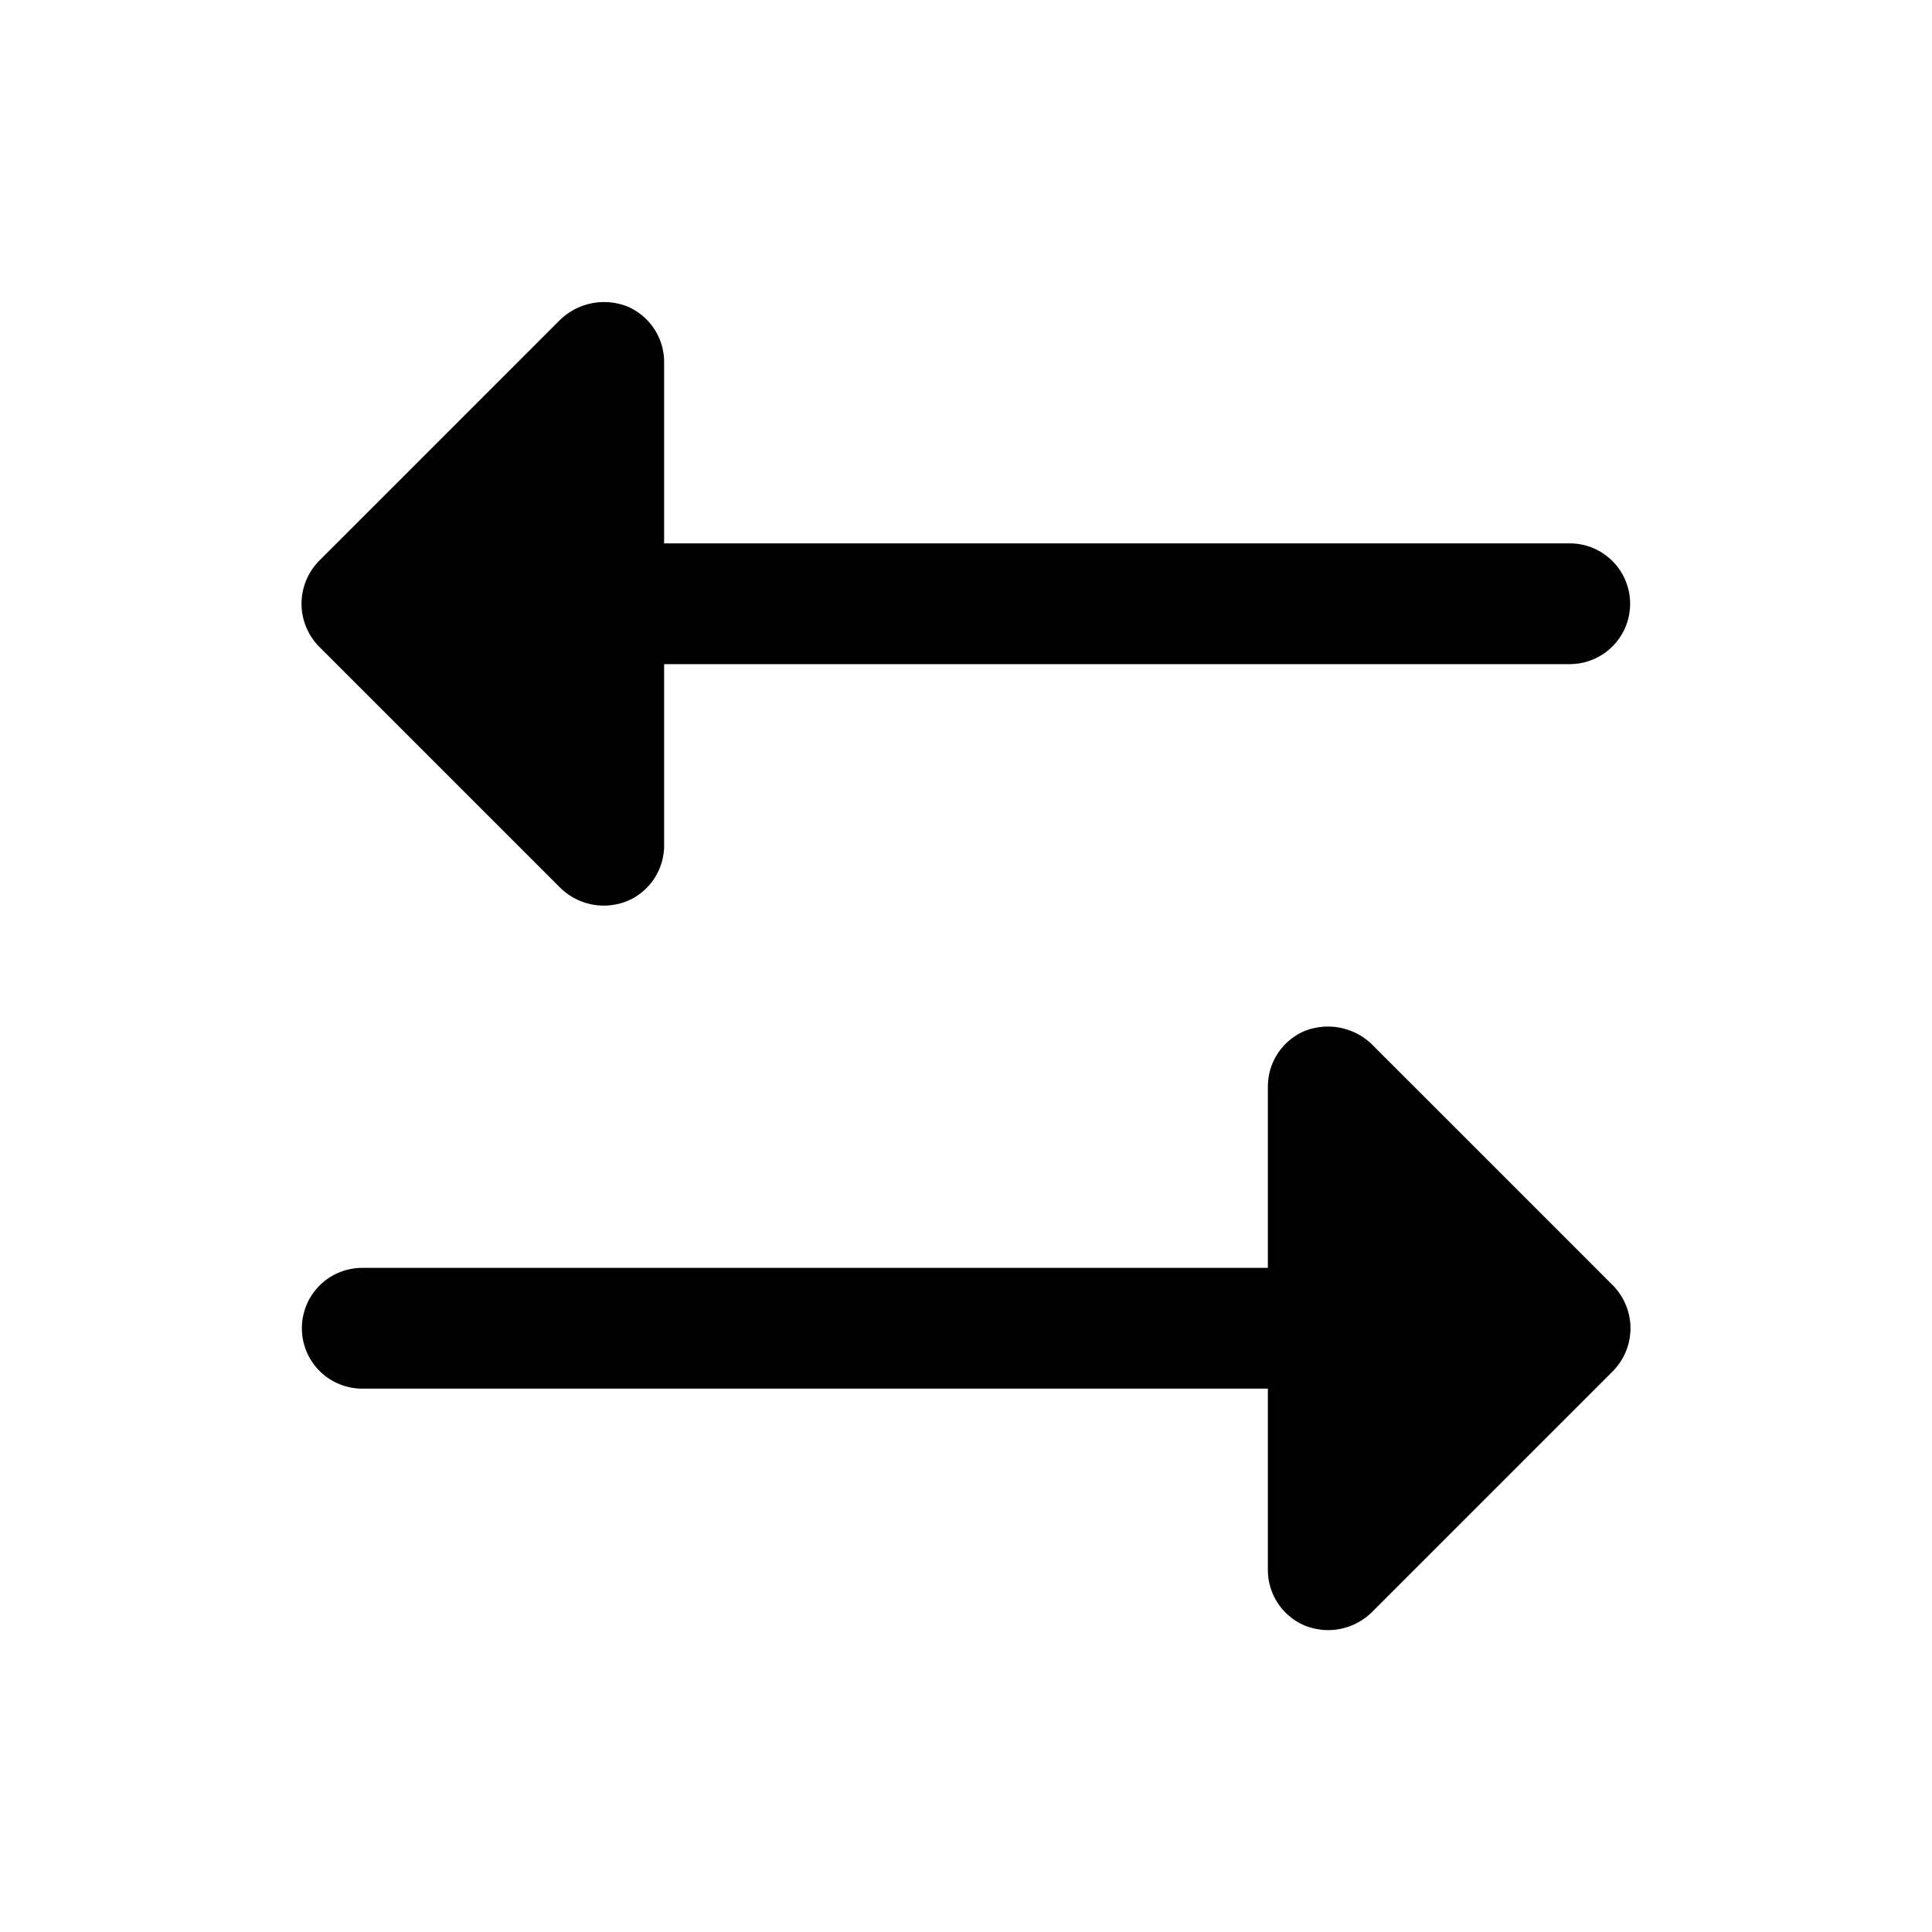 <svg xmlns="http://www.w3.org/2000/svg" viewBox="0 0 256 256" fill="currentColor"><path d="M213.7,181.7l-32,32A8.3,8.3,0,0,1,176,216a8.5,8.5,0,0,1-3.1-.6A8,8,0,0,1,168,208V184H48a8,8,0,0,1,0-16H168V144a8,8,0,0,1,4.9-7.4,8.4,8.4,0,0,1,8.8,1.7l32,32A8.1,8.1,0,0,1,213.7,181.7Zm-139.4-64A8.3,8.3,0,0,0,80,120a8.5,8.5,0,0,0,3.1-.6A8,8,0,0,0,88,112V88H208a8,8,0,0,0,0-16H88V48a8,8,0,0,0-4.9-7.4,8.4,8.4,0,0,0-8.8,1.7l-32,32a8.1,8.1,0,0,0,0,11.4Z"/></svg>